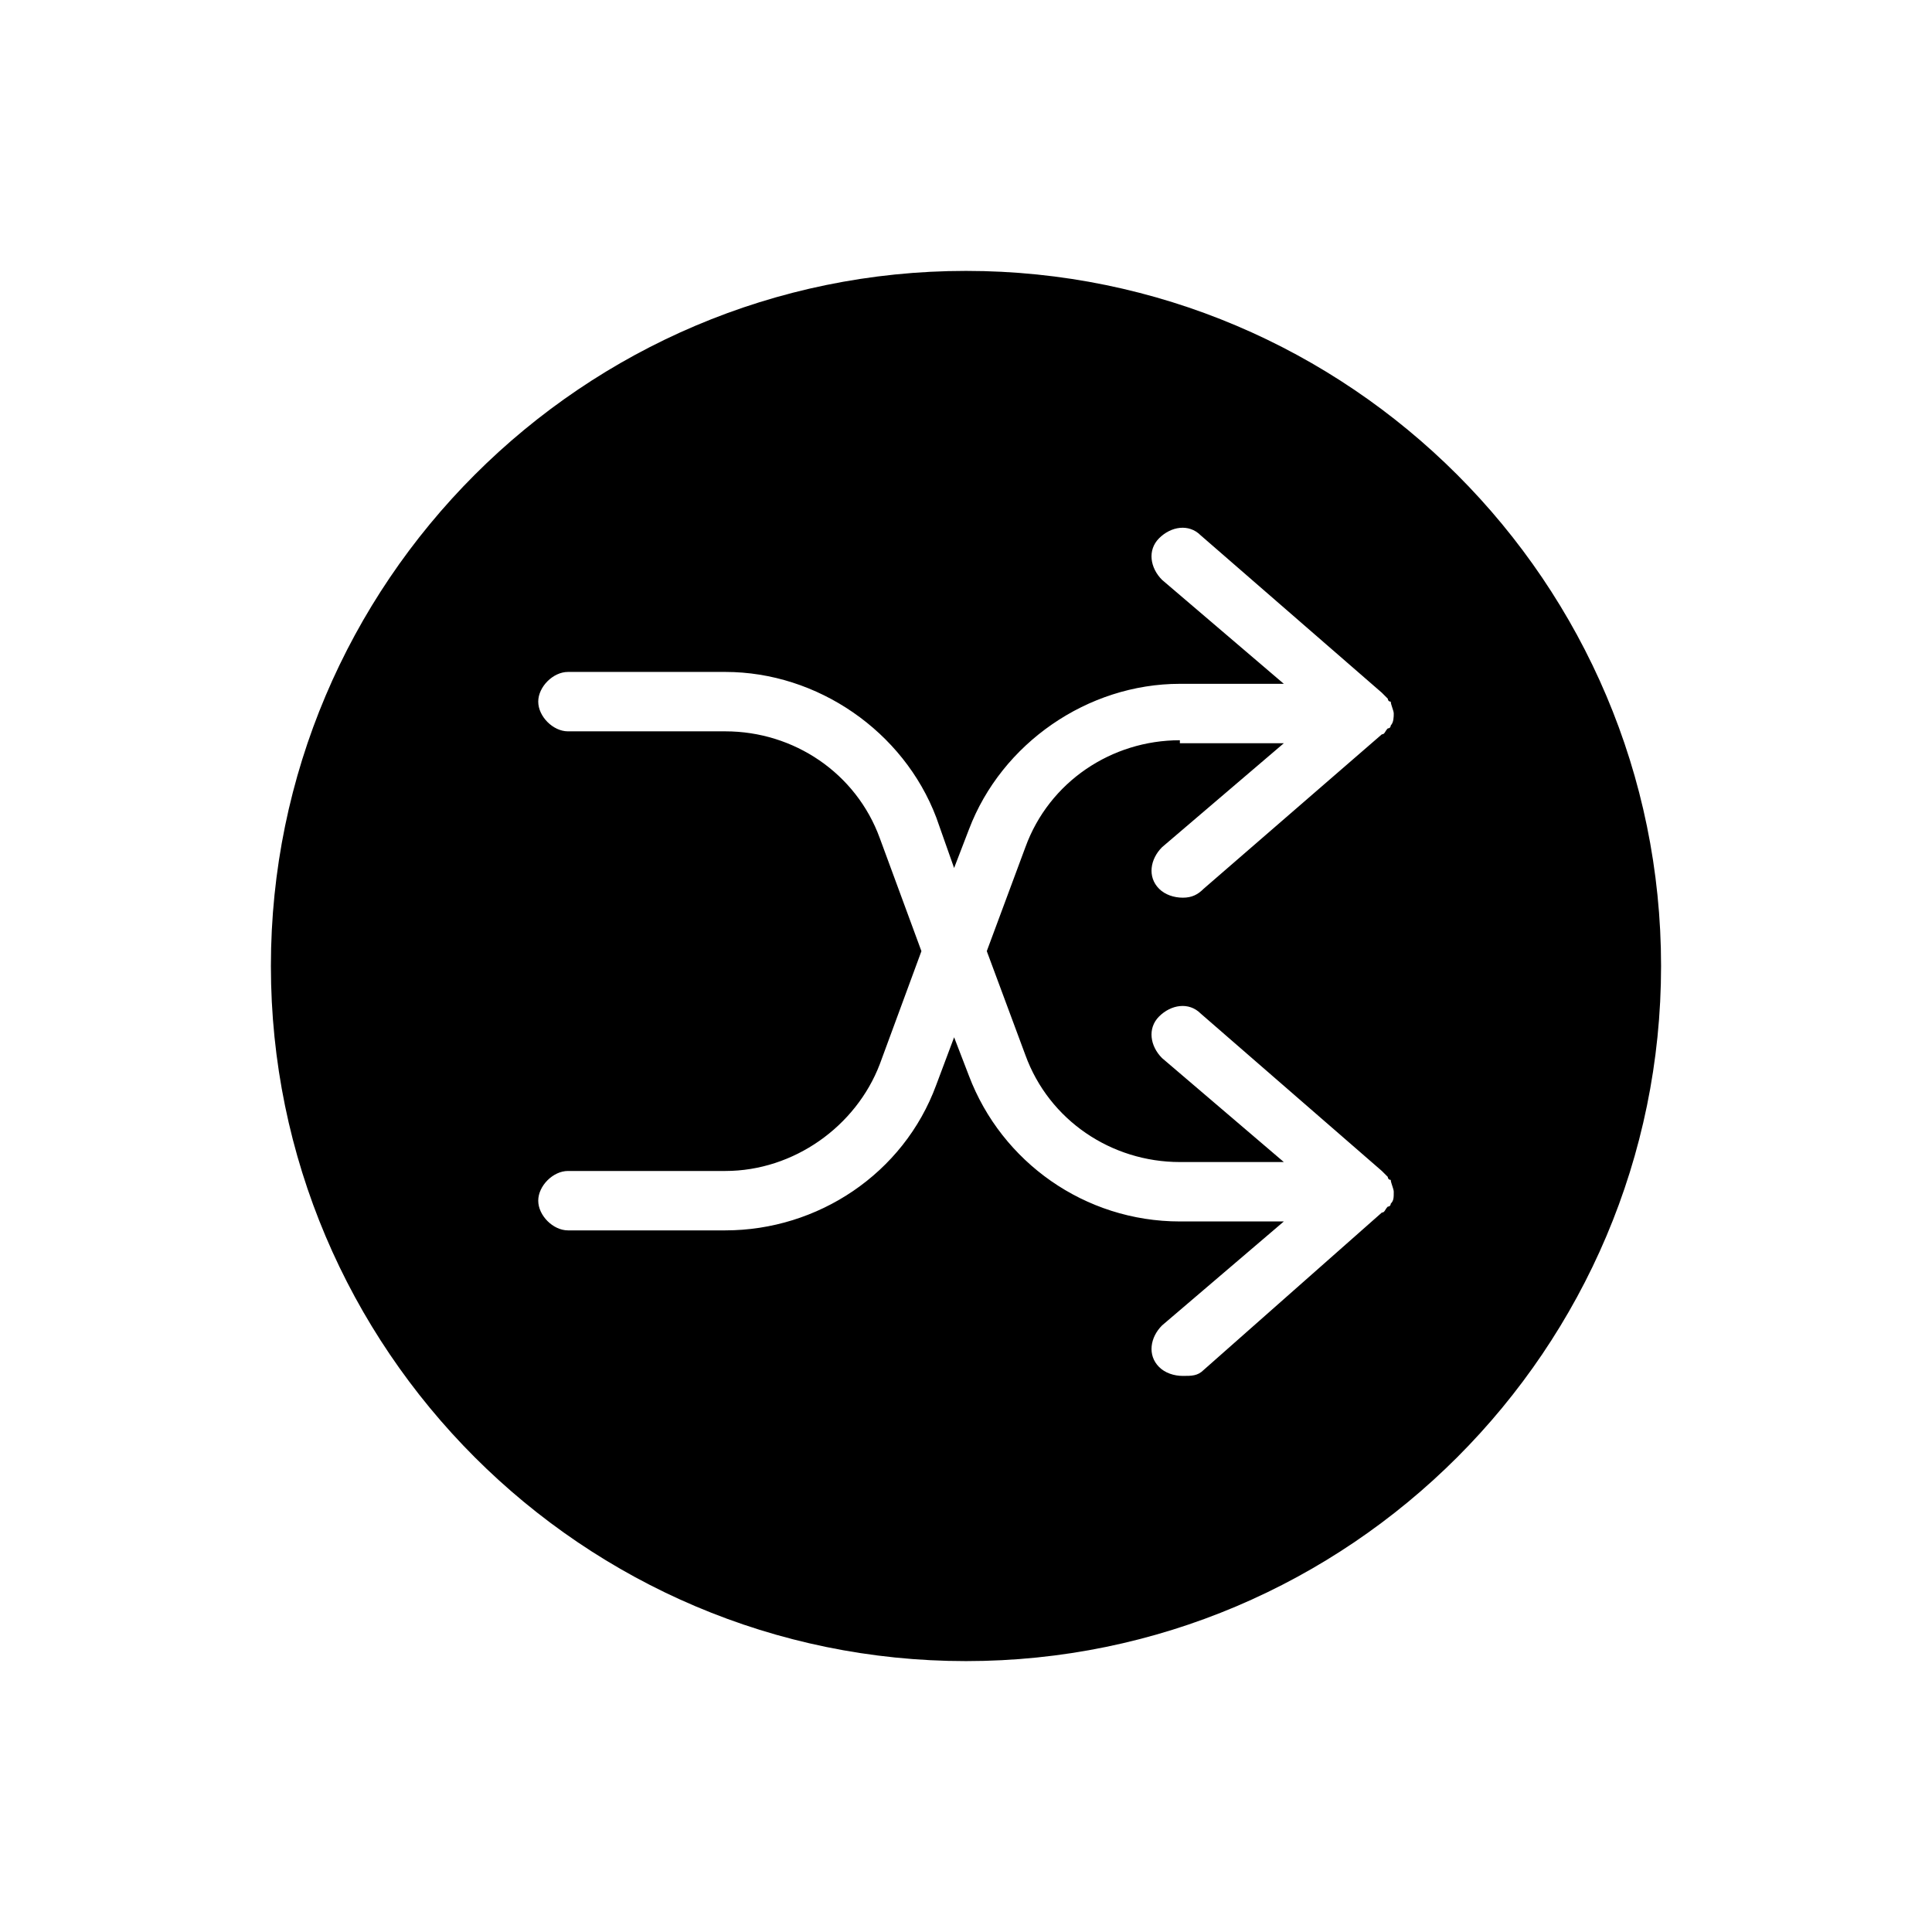 <?xml version="1.0" encoding="UTF-8"?>
<!-- Uploaded to: SVG Repo, www.svgrepo.com, Generator: SVG Repo Mixer Tools -->
<svg fill="#000000" width="800px" height="800px" version="1.1" viewBox="144 144 512 512" xmlns="http://www.w3.org/2000/svg">
 <path d="m400 215.79c-101.55 0-184.21 82.656-184.21 184.21s82.656 184.21 184.21 184.21c101.55-0.004 184.2-82.66 184.2-184.21 0-101.55-82.656-184.21-184.2-184.21zm56.676 124.38c-18.105 0-34.637 11.02-40.934 28.34l-10.234 27.551 10.234 27.551c6.297 17.32 22.828 28.34 40.934 28.34h27.551l-32.273-27.551c-3.148-3.148-3.938-7.871-0.789-11.02 3.148-3.148 7.871-3.938 11.02-0.789l48.02 41.723 1.574 1.574s0 0.789 0.789 0.789c0 0.789 0.789 2.363 0.789 3.148 0 1.574 0 2.363-0.789 3.148 0 0 0 0.789-0.789 0.789-0.789 0.789-0.789 1.574-1.574 1.574l-47.227 41.719c-1.574 1.574-3.148 1.574-5.512 1.574-2.363 0-4.723-0.789-6.297-2.363-3.148-3.148-2.363-7.871 0.789-11.02l32.273-27.551h-27.551c-25.191 0-47.23-15.742-55.891-38.574l-3.938-10.234-4.727 12.598c-8.66 23.617-31.488 38.574-55.891 38.574h-41.723c-3.938 0-7.871-3.938-7.871-7.871 0-3.938 3.938-7.871 7.871-7.871h41.723c18.105 0 34.637-11.809 40.934-28.34l11.02-29.914-11.02-29.914c-6.297-17.32-22.828-28.34-40.934-28.34h-41.723c-3.938 0-7.871-3.938-7.871-7.871 0-3.938 3.938-7.871 7.871-7.871h41.723c24.402 0 47.23 15.742 55.891 38.574l4.723 13.383 3.938-10.234c8.66-22.828 31.488-38.574 55.891-38.574h27.551l-32.273-27.551c-3.148-3.148-3.938-7.871-0.789-11.02 3.148-3.148 7.871-3.938 11.02-0.789l48.02 41.723 1.574 1.574s0 0.789 0.789 0.789c0 0.789 0.789 2.363 0.789 3.148 0 0.789 0 2.363-0.789 3.148 0 0 0 0.789-0.789 0.789-0.789 0.789-0.789 1.574-1.574 1.574l-47.227 40.926c-1.574 1.574-3.148 2.363-5.512 2.363-2.363 0-4.723-0.789-6.297-2.363-3.148-3.148-2.363-7.871 0.789-11.02l32.273-27.551-27.555-0.004z"/>
</svg>